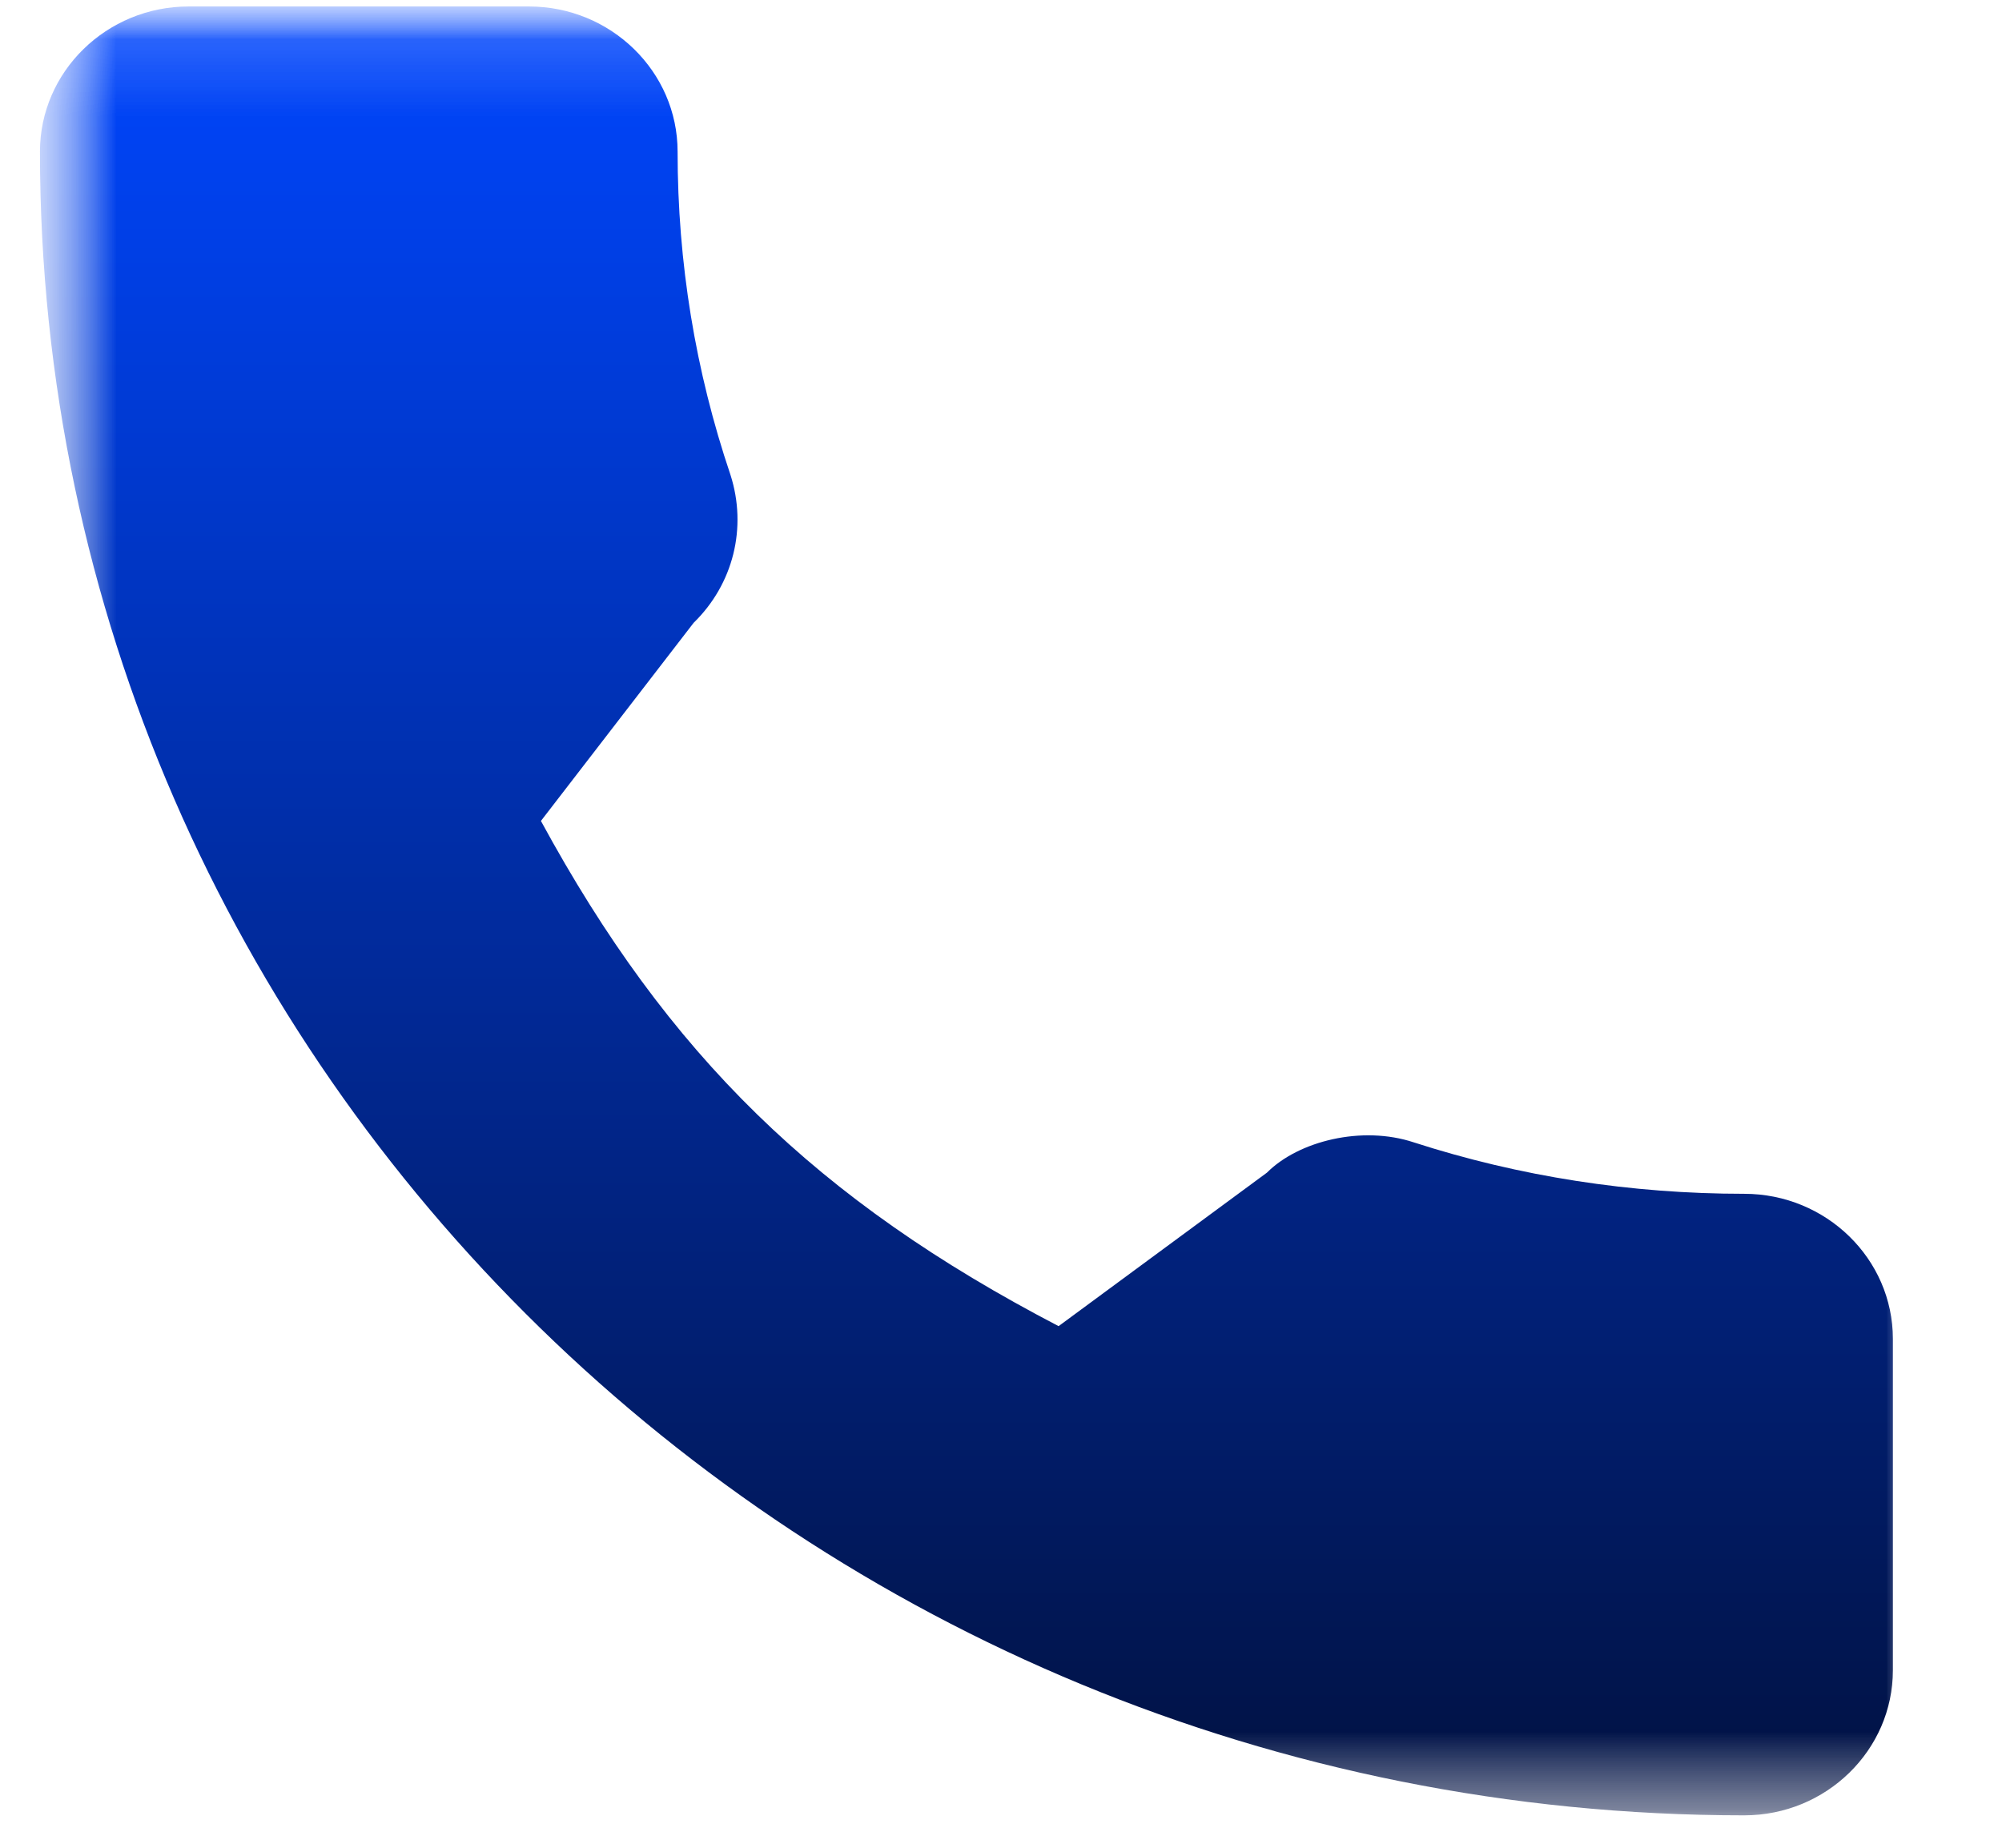 <svg xmlns="http://www.w3.org/2000/svg" width="26" height="24" viewBox="0 0 26 24" fill="none"><g clip-path="url(#clip0_239_581)"><mask id="mask0_239_581" style="mask-type:luminance" maskUnits="userSpaceOnUse" x="0" y="0" width="26" height="24"><path d="M25.096 0.084H0.519V23.721H25.096V0.084Z" fill="white"></path></mask><g mask="url(#mask0_239_581)"><mask id="mask1_239_581" style="mask-type:luminance" maskUnits="userSpaceOnUse" x="0" y="0" width="26" height="24"><path d="M25.103 0.084H0.519V23.723H25.103V0.084Z" fill="white"></path></mask><g mask="url(#mask1_239_581)"><path d="M22.652 15.506C21.179 15.506 19.732 15.281 18.361 14.838C17.689 14.615 16.864 14.82 16.454 15.231L13.748 17.225C10.61 15.59 8.677 13.703 7.025 10.663L9.008 8.09C9.523 7.588 9.707 6.854 9.486 6.166C9.031 4.82 8.8 3.409 8.8 1.97C8.8 0.93 7.934 0.084 6.869 0.084H2.45C1.385 0.084 0.519 0.93 0.519 1.969C0.519 13.885 10.448 23.579 22.652 23.579C23.717 23.579 24.583 22.733 24.583 21.694V17.391C24.583 16.352 23.717 15.506 22.652 15.506Z" fill="url(#paint0_linear_239_581)"></path></g></g></g><defs><linearGradient id="paint0_linear_239_581" x1="12.551" y1="0.084" x2="12.551" y2="23.579" gradientUnits="userSpaceOnUse"><stop stop-color="#0046FF"></stop><stop offset="1" stop-color="#011140"></stop></linearGradient><clipPath id="clip0_239_581"><rect width="25.297" height="24" fill="white"></rect></clipPath></defs></svg>